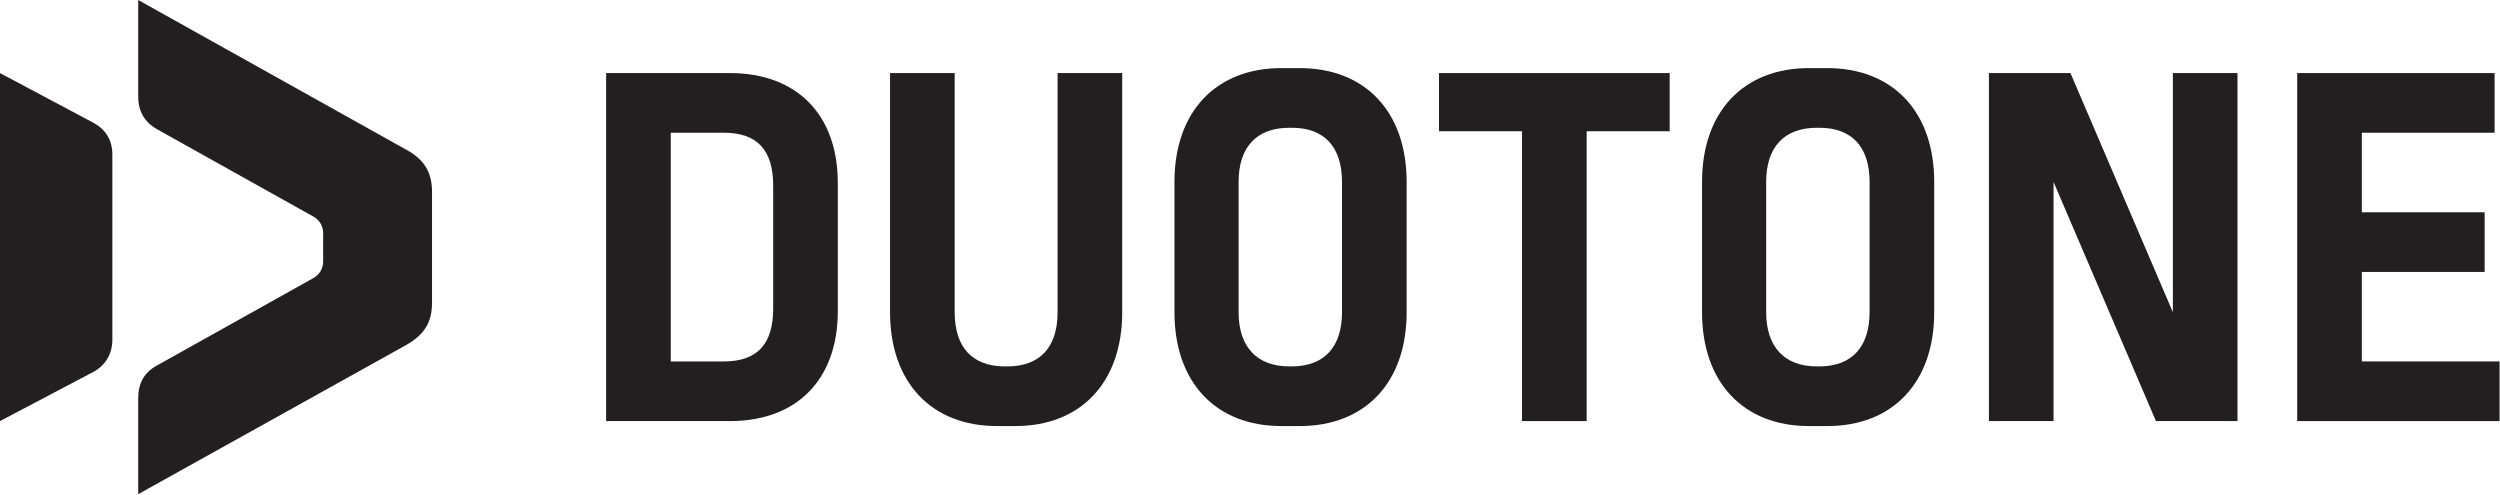 <?xml version="1.0" encoding="UTF-8" standalone="no"?><!DOCTYPE svg PUBLIC "-//W3C//DTD SVG 1.1//EN" "http://www.w3.org/Graphics/SVG/1.1/DTD/svg11.dtd"><svg width="100%" height="100%" viewBox="0 0 1697 336" version="1.1" xmlns="http://www.w3.org/2000/svg" xmlns:xlink="http://www.w3.org/1999/xlink" xml:space="preserve" xmlns:serif="http://www.serif.com/" style="fill-rule:evenodd;clip-rule:evenodd;stroke-linejoin:round;stroke-miterlimit:2;"><g><path d="M293.262,130.263l0,75.254c0,13.833 -5.737,21.933 -17.55,28.683l-181.895,101.242l-0,-65.134c-0,-10.116 4.05,-17.546 12.82,-22.271l106.305,-59.4c4.05,-2.358 6.412,-6.408 6.412,-11.133l0,-19.233c0,-4.729 -2.362,-8.775 -6.412,-11.142l-106.305,-59.387c-8.433,-4.73 -12.82,-12.155 -12.82,-22.271l-0,-65.471l181.895,101.579c11.813,6.408 17.55,14.85 17.55,28.684Zm-293.262,155.57l0,-236.225l63.442,33.742c8.1,4.392 12.825,11.479 12.825,21.6l-0,125.542c-0,9.779 -4.725,17.545 -12.825,21.933l-63.442,33.408Z" style="fill:#231f20;fill-rule:nonzero;"/><path d="M524.833,209.571l0,-83.7c0,-23.954 -10.8,-35.771 -33.412,-35.771l-36.108,0l-0,155.242l36.108,-0c22.612,-0 33.412,-11.817 33.412,-35.771Zm-29.362,-159.963c45.558,0 73.233,28.346 73.233,74.575l0,87.067c0,46.238 -27.675,74.583 -73.233,74.583l-84.033,0l-0,-236.225l84.033,0Z" style="fill:#231f20;fill-rule:nonzero;"/><path d="M604.167,211.925l-0,-162.317l43.87,0l0,162.317c0,23.625 11.809,36.787 34.084,36.787l1.687,0c22.275,0 34.084,-13.162 34.084,-36.787l-0,-162.317l43.871,0l-0,162.317c-0,47.929 -28.346,77.287 -72.555,77.287l-12.487,0c-44.208,0 -72.554,-29.358 -72.554,-77.287Z" style="fill:#231f20;fill-rule:nonzero;"/><path d="M910.958,211.925l0,-88.413c0,-23.62 -11.816,-36.783 -34.083,-36.783l-1.692,0c-22.275,0 -34.421,13.163 -34.421,36.783l0,88.413c0,23.288 12.146,36.787 34.421,36.787l1.692,0c22.267,0 34.083,-13.499 34.083,-36.787Zm-113.733,-0l-0,-88.413c-0,-47.925 28.346,-77.283 72.563,-77.283l12.483,0c44.212,0 72.558,29.358 72.558,77.283l0,88.413c0,47.929 -28.346,77.287 -72.558,77.287l-12.483,0c-44.217,0 -72.563,-29.358 -72.563,-77.287Z" style="fill:#231f20;fill-rule:nonzero;"/><path d="M1077.02,89.087l-0,196.746l-43.871,0l-0,-196.746l-56.359,0l0,-39.479l156.592,0l0,39.479l-56.362,0Z" style="fill:#231f20;fill-rule:nonzero;"/><path d="M1269.07,211.925l-0,-88.413c-0,-23.62 -11.817,-36.783 -34.084,-36.783l-1.687,0c-22.275,0 -34.421,13.163 -34.421,36.783l-0,88.413c-0,23.288 12.146,36.787 34.421,36.787l1.687,0c22.267,0 34.084,-13.499 34.084,-36.787Zm-113.725,-0l-0,-88.413c-0,-47.925 28.345,-77.283 72.558,-77.283l12.483,0c44.209,0 72.559,29.358 72.559,77.283l-0,88.413c-0,47.929 -28.35,77.287 -72.559,77.287l-12.483,0c-44.213,0 -72.558,-29.358 -72.558,-77.287Z" style="fill:#231f20;fill-rule:nonzero;"/><path d="M1405.43,49.608l69.517,162.317l-0,-162.317l43.871,0l-0,236.225l-55.35,0l-69.517,-162.321l0,162.321l-43.871,0l0,-236.225l55.35,0Z" style="fill:#231f20;fill-rule:nonzero;"/><path d="M1693.33,49.608l0,40.492l-90.108,0l-0,54l83.358,-0l0,40.492l-83.358,-0l-0,60.75l93.479,-0l0,40.491l-137.354,0l-0,-236.225l133.983,0Z" style="fill:#231f20;fill-rule:nonzero;"/></g></svg>
